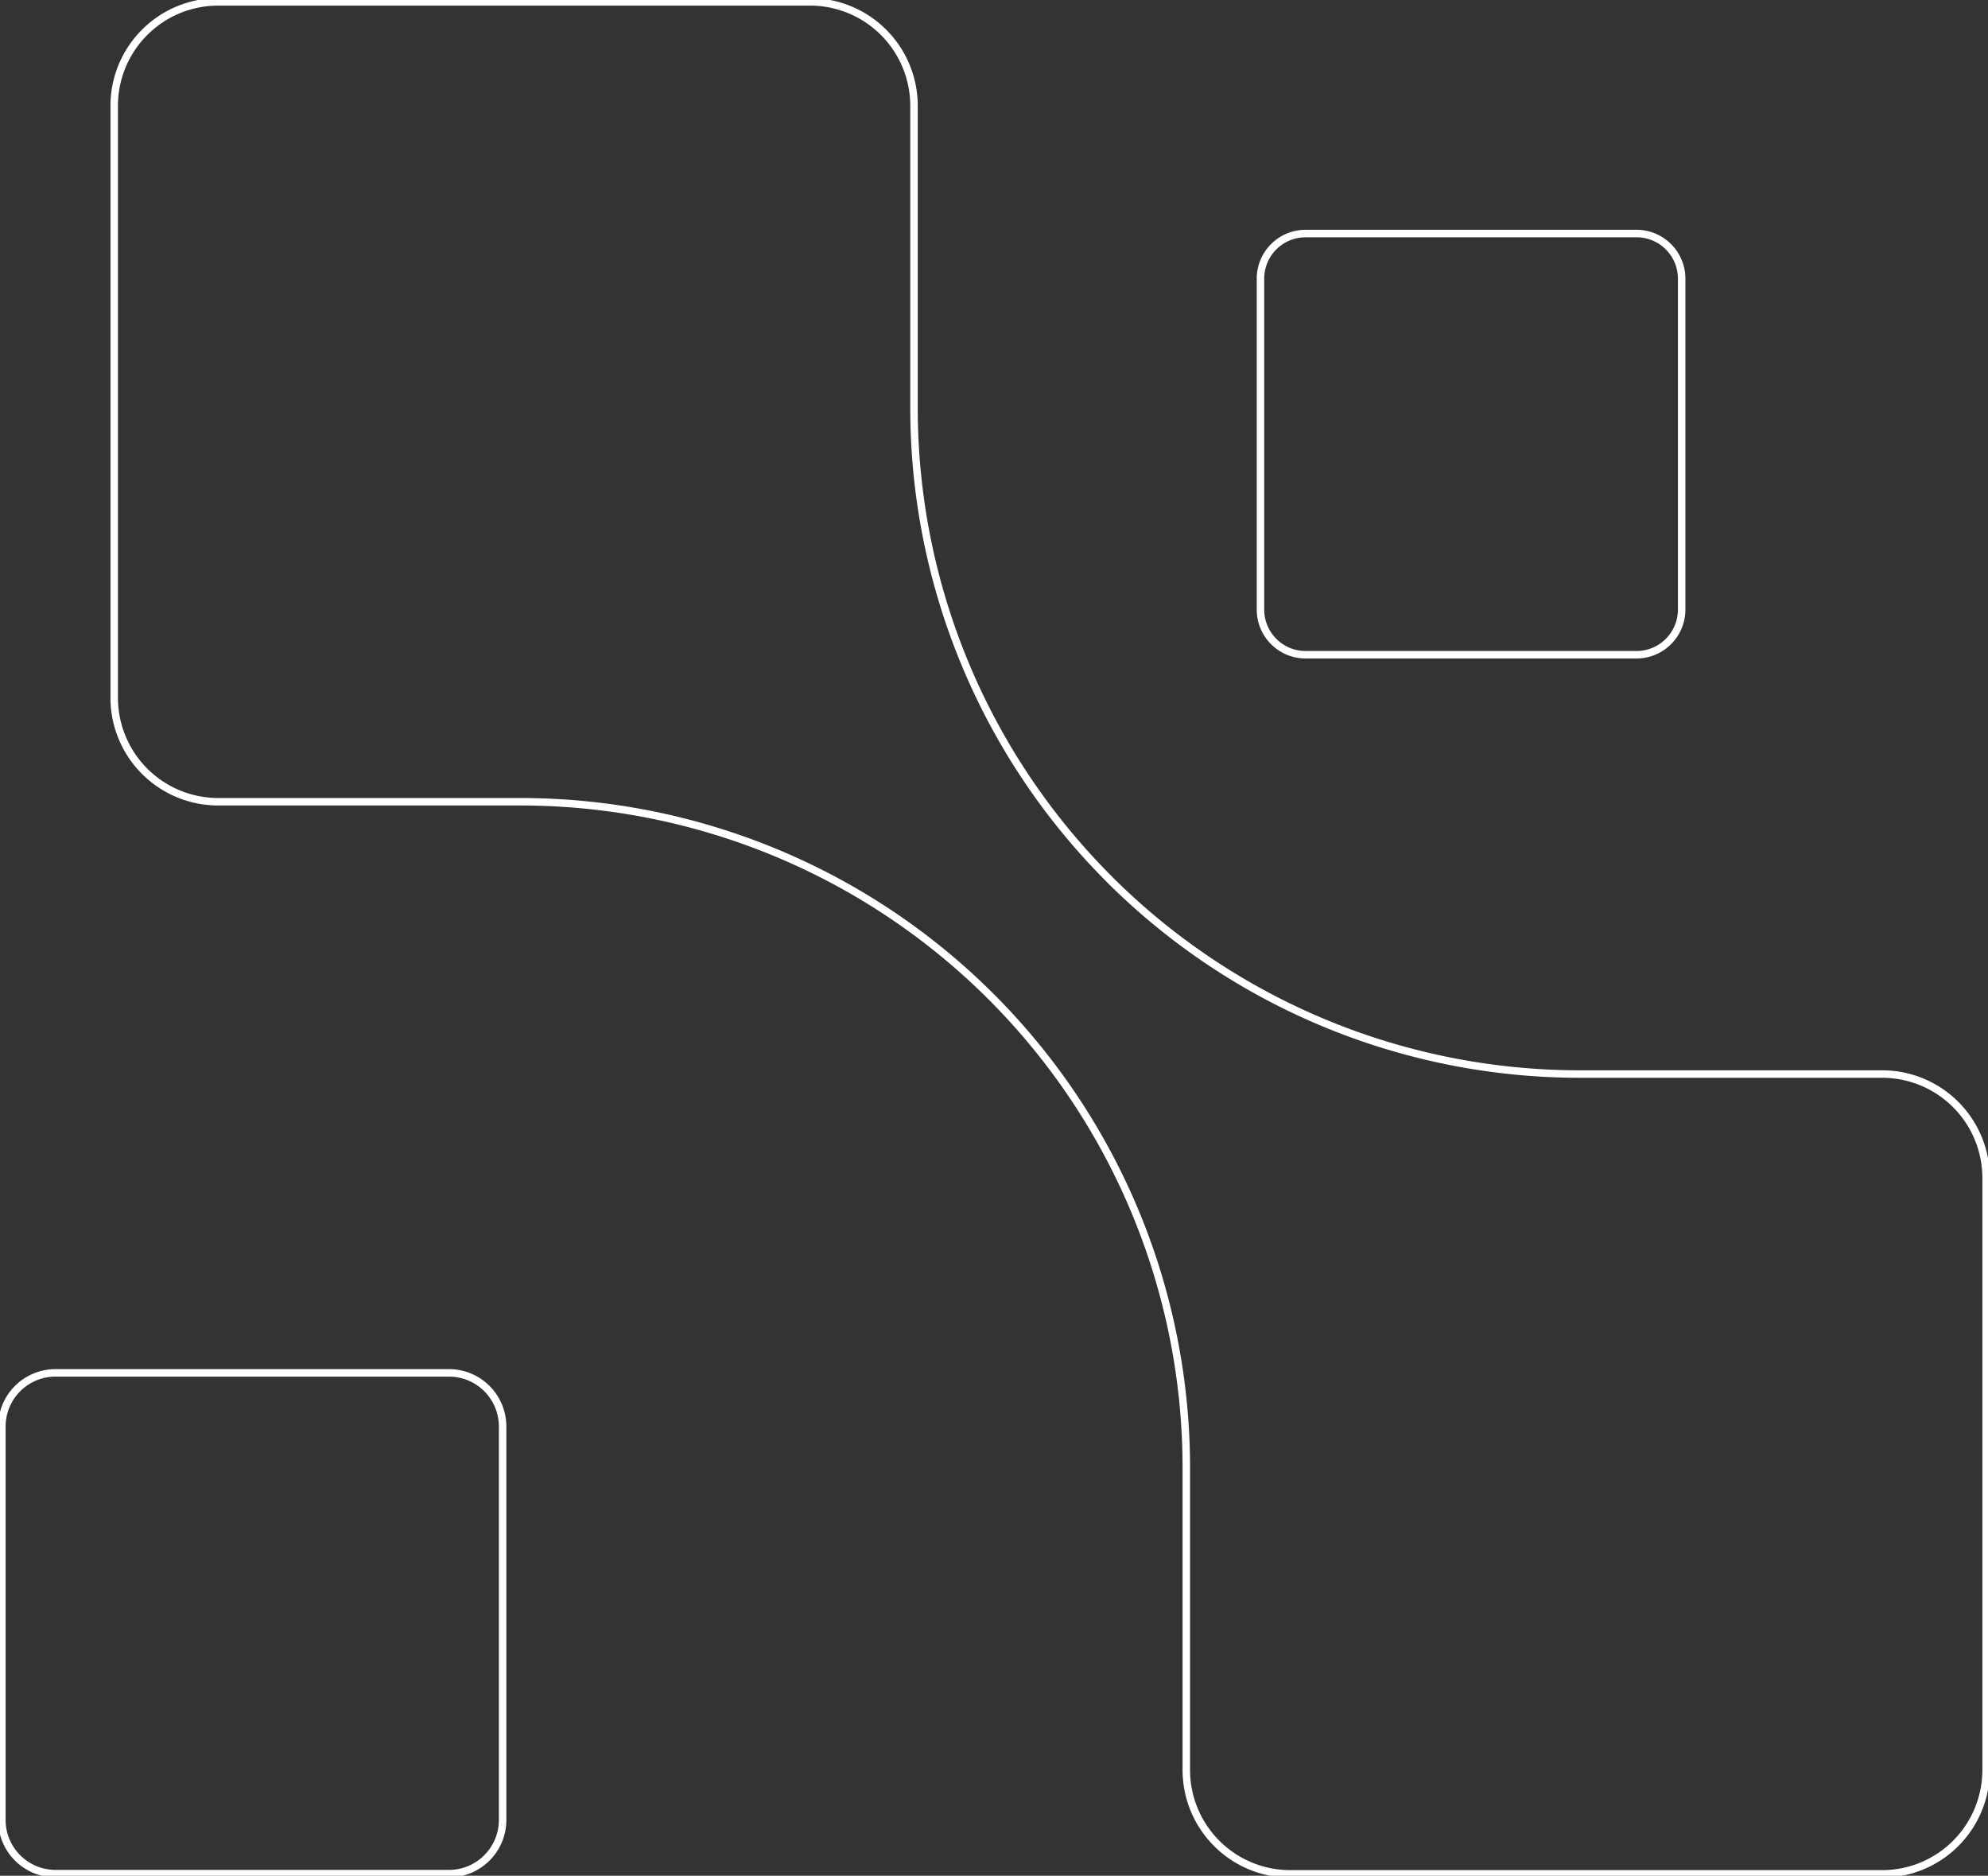 <svg xmlns="http://www.w3.org/2000/svg" width="531.001" height="500.986" viewBox="0 0 531.001 500.986">
  <rect x="0" y="0" width="531.001" height="500.986" fill="#333333" stroke="none"/>
  <g id="Group_226" data-name="Group 226" transform="translate(-1409.999 -599.5)">
    <g id="Group_9" data-name="Group 9" transform="translate(1440 600)">
      <path id="Path_24" data-name="Path 24" d="M1110.945,1109.256V951.164a27.769,27.769,0,0,1,27.78-27.765H1296.8a27.768,27.768,0,0,1,27.777,27.765v80.707a177.873,177.873,0,0,0,52.1,125.778v.013a177.872,177.872,0,0,0,125.778,52.1h80.708a27.769,27.769,0,0,1,27.779,27.765V1395.62a27.768,27.768,0,0,1-27.779,27.765H1425.073a27.765,27.765,0,0,1-27.764-27.765v-80.709a177.87,177.87,0,0,0-52.1-125.777h0a177.877,177.877,0,0,0-125.778-52.1h-80.707A27.78,27.78,0,0,1,1110.945,1109.256Z" transform="translate(-1110.444 -923.399)" fill="none" stroke="#fff" stroke-width="2"/>
      <g id="Group_225" data-name="Group 225">
        <path id="Path_25" data-name="Path 25" d="M1153.038,951.161h105.088a14.328,14.328,0,0,1,14.332,14.33V1070.58a14.347,14.347,0,0,1-14.332,14.331H1153.038a14.346,14.346,0,0,1-14.33-14.331V965.491a14.328,14.328,0,0,1,14.33-14.33" transform="translate(-1168.209 -584.986)" fill="none" stroke="#fff" stroke-width="2"/>
      </g>
    </g>
    <path id="Path_26" data-name="Path 26" d="M1087.332,979.284h88.39a12.052,12.052,0,0,1,12.055,12.053v88.392a12.067,12.067,0,0,1-12.055,12.055h-88.39a12.066,12.066,0,0,1-12.055-12.055V991.338a12.051,12.051,0,0,1,12.055-12.053" transform="translate(671.398 -317.409)" fill="none" stroke="#fff" stroke-width="2"/>
  </g>
</svg>
